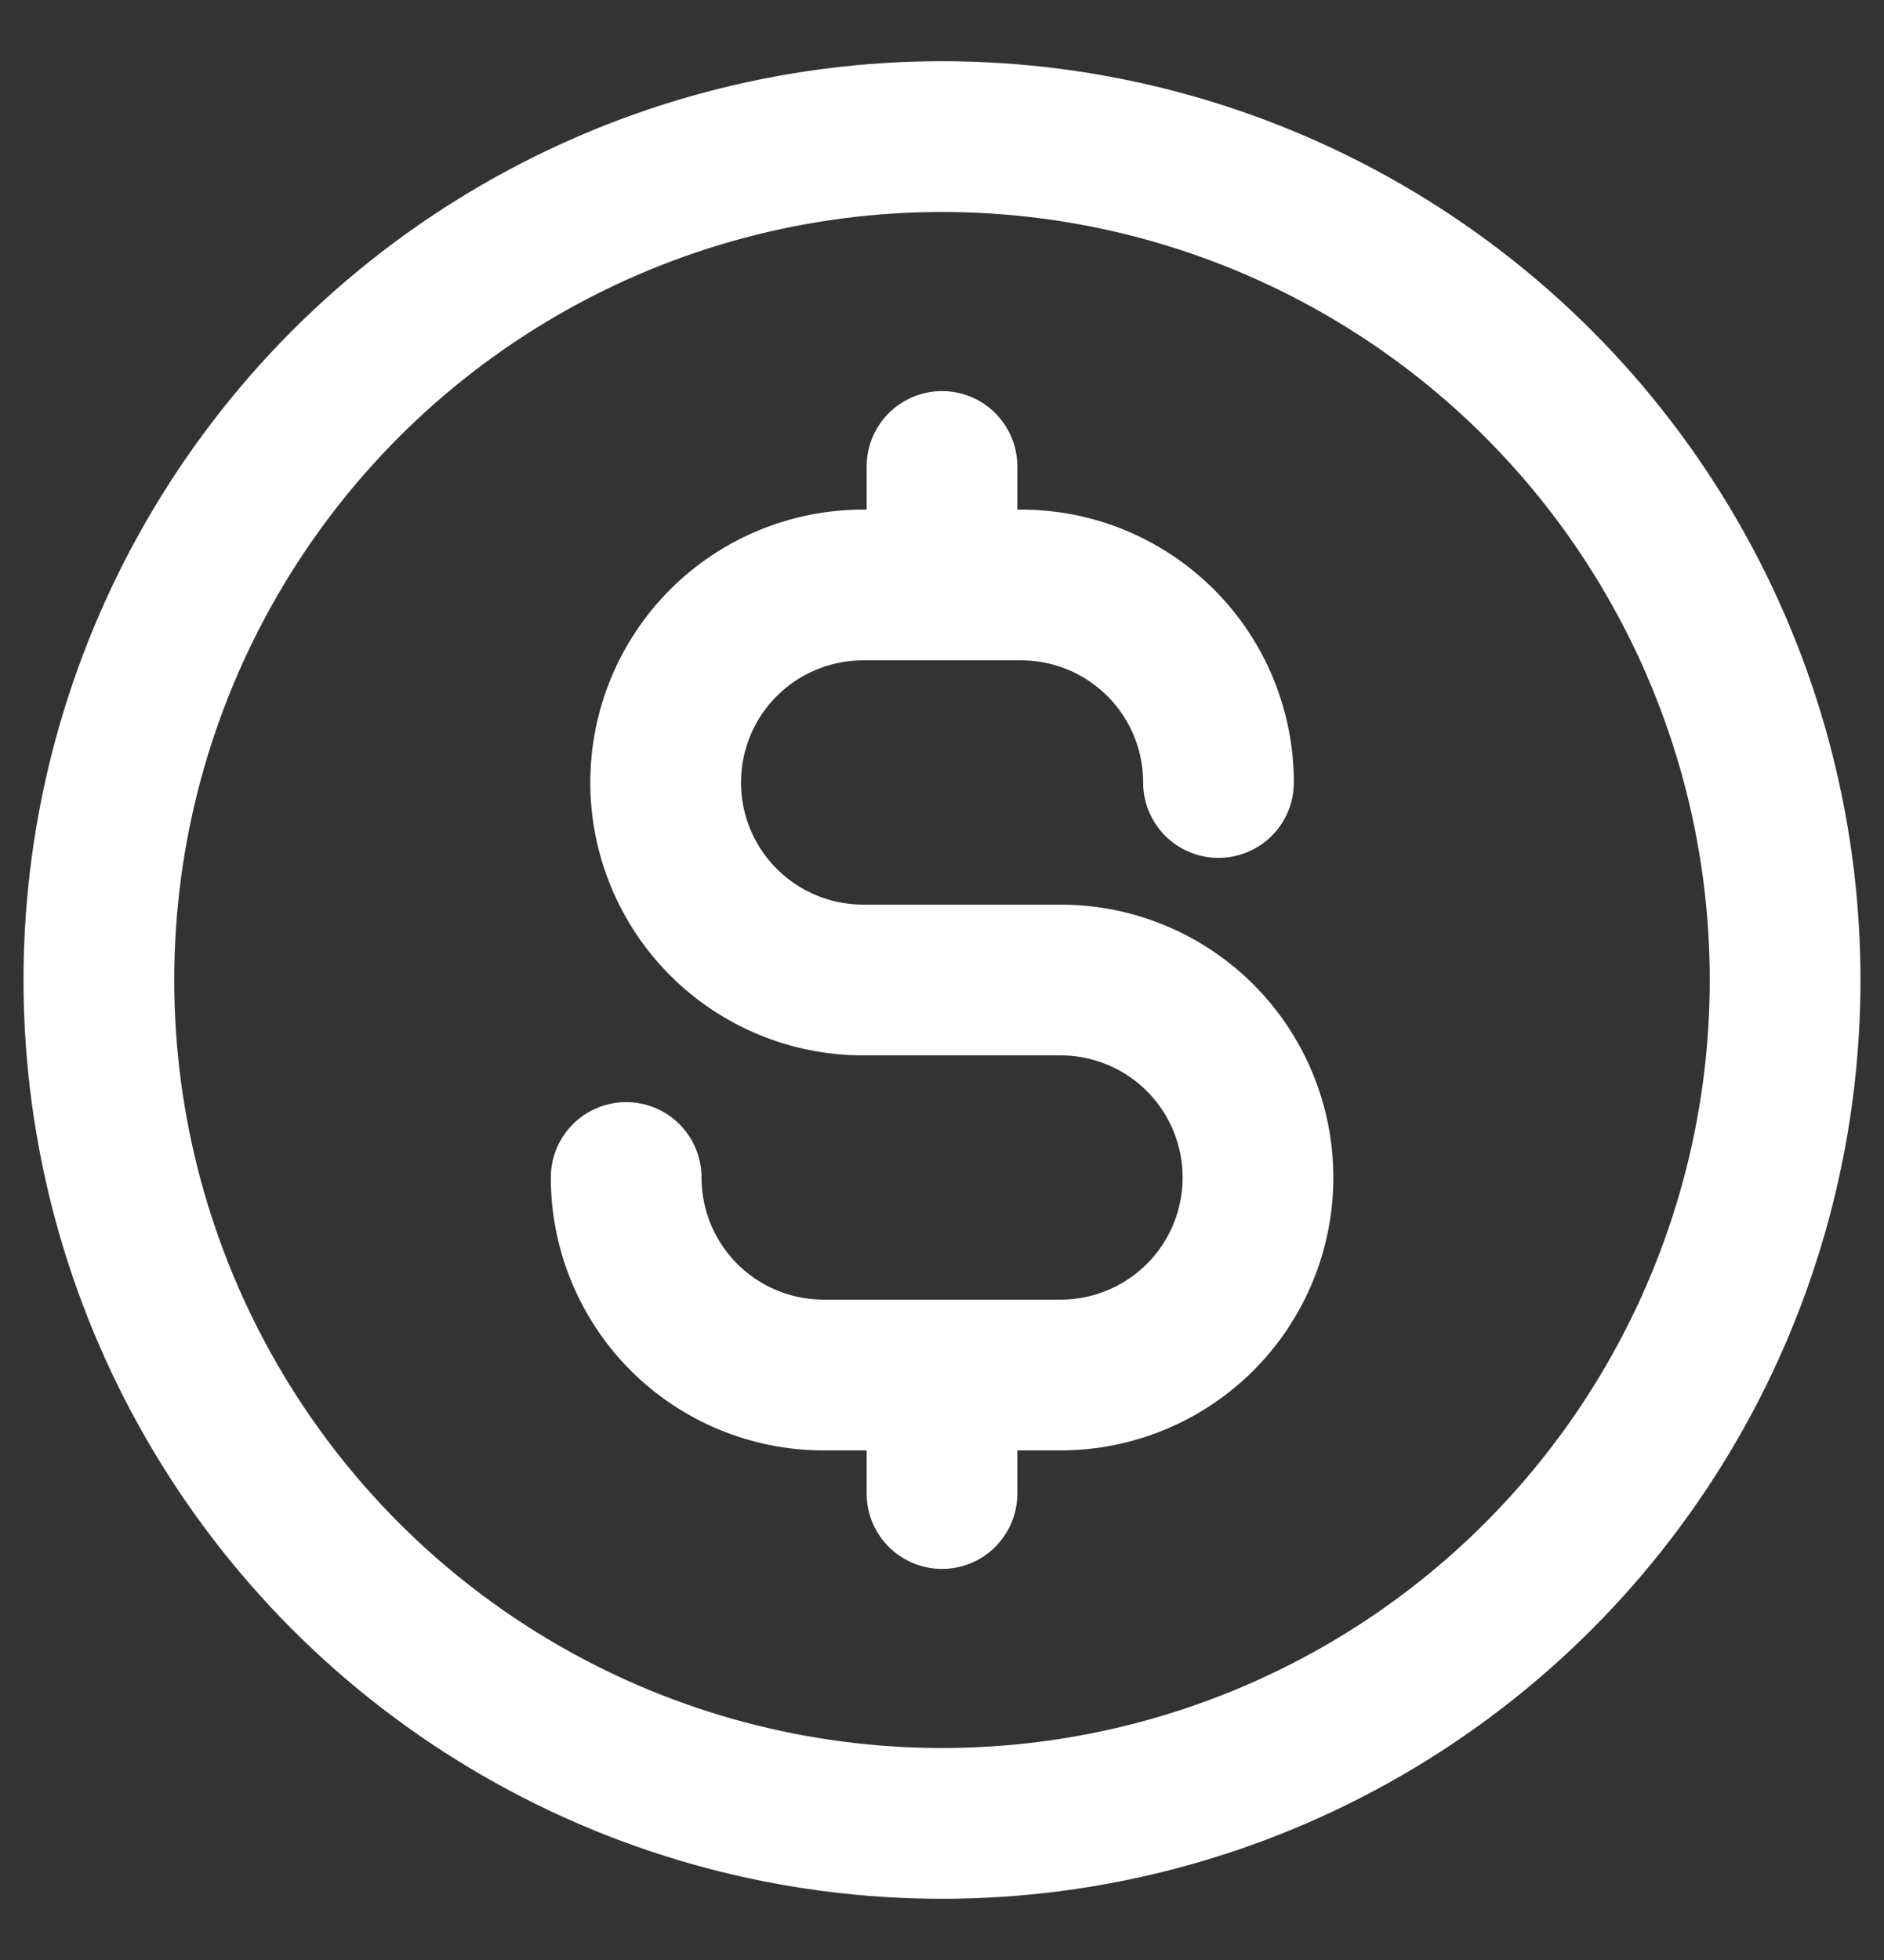 <svg width="25" height="26" viewBox="0 0 25 26" fill="none" xmlns="http://www.w3.org/2000/svg">
<rect x="0" y="0" width="25" height="26" fill="#333333" stroke="none"/>
<circle cx="12.5" cy="13" r="11.188" stroke="white" stroke-width="2"/>
<path d="M12.5 6.188V7.76" stroke="white" stroke-width="2" stroke-linecap="round" stroke-linejoin="round"/>
<path d="M12.5 18.24V19.812" stroke="white" stroke-width="2" stroke-linecap="round" stroke-linejoin="round"/>
<path d="M16.169 10.38C16.169 10.036 16.101 9.695 15.97 9.377C15.838 9.059 15.645 8.77 15.402 8.527C15.158 8.284 14.87 8.091 14.552 7.959C14.234 7.827 13.893 7.76 13.549 7.76H11.453C10.758 7.76 10.091 8.036 9.6 8.527C9.109 9.018 8.833 9.685 8.833 10.38C8.833 11.075 9.109 11.741 9.6 12.232C10.091 12.724 10.758 13 11.453 13H14.073C14.768 13 15.434 13.276 15.926 13.767C16.417 14.259 16.693 14.925 16.693 15.62C16.693 16.315 16.417 16.982 15.926 17.473C15.434 17.964 14.768 18.24 14.073 18.24H10.929C10.234 18.24 9.567 17.964 9.076 17.473C8.585 16.982 8.309 16.315 8.309 15.62" stroke="white" stroke-width="2" stroke-linecap="round" stroke-linejoin="round"/>
</svg>
